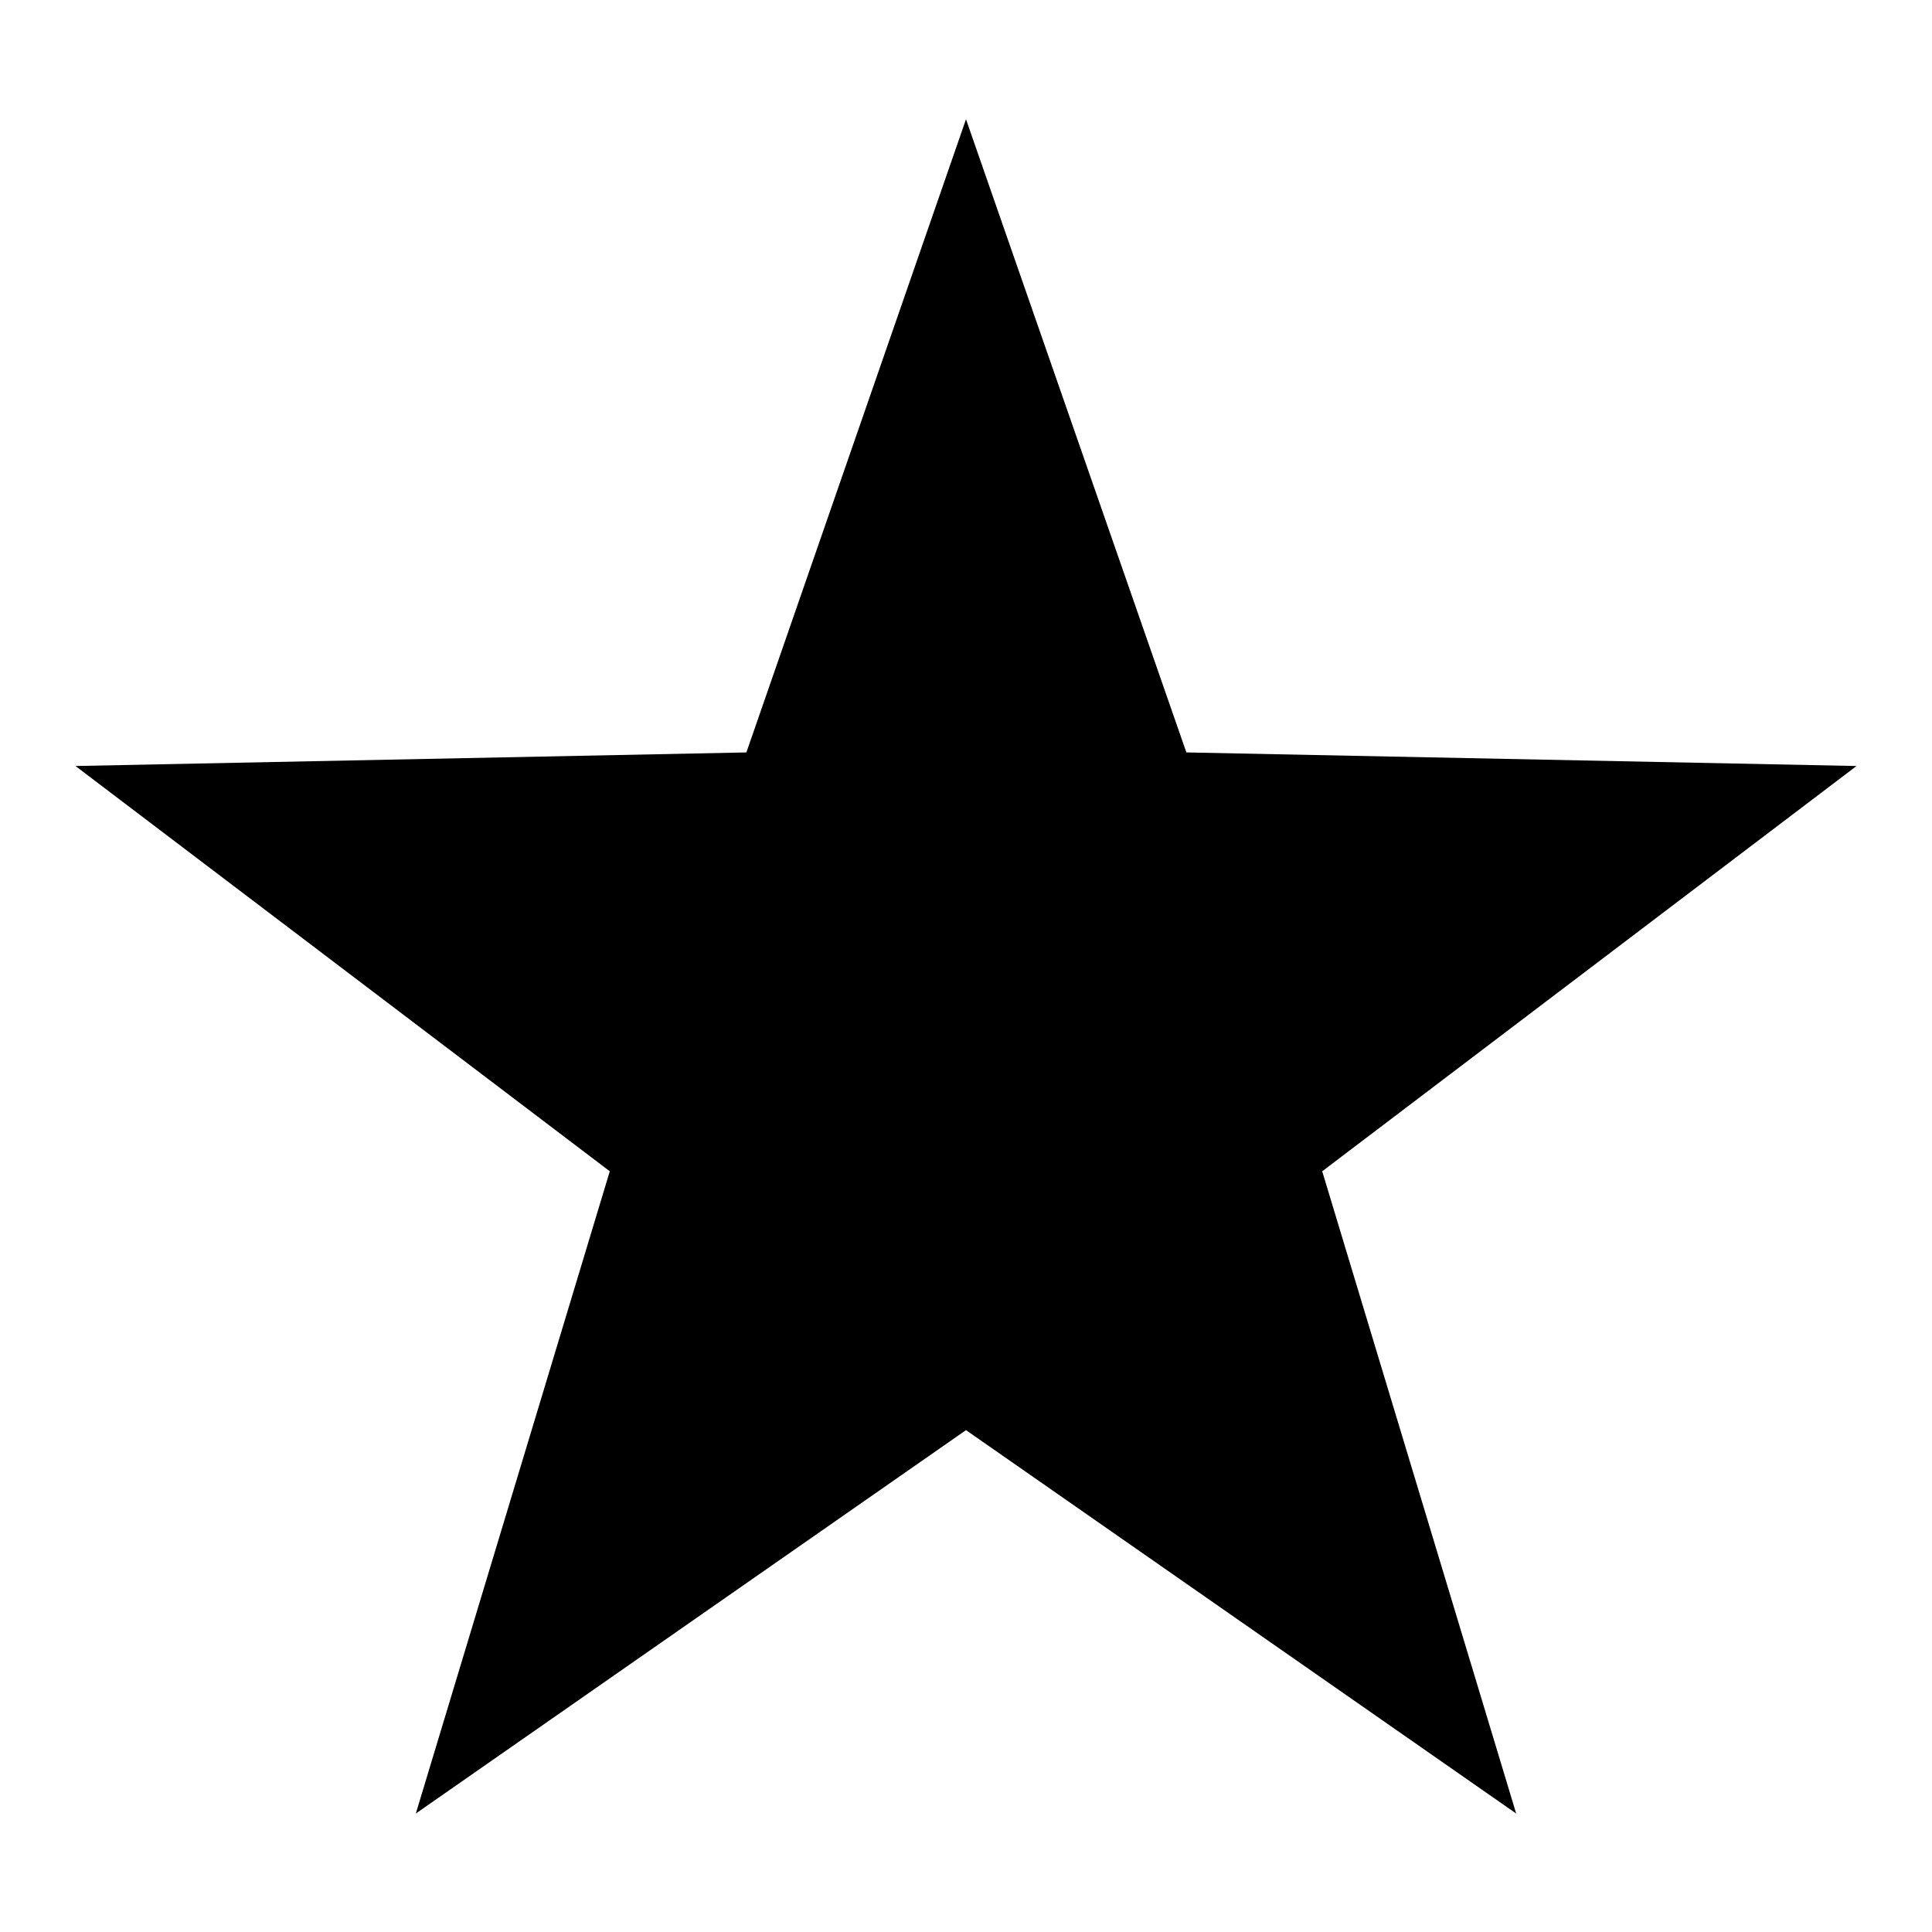 <?xml version="1.0" encoding="utf-8"?>
<!-- Svg Vector Icons : http://www.onlinewebfonts.com/icon -->
<!DOCTYPE svg PUBLIC "-//W3C//DTD SVG 1.1//EN" "http://www.w3.org/Graphics/SVG/1.1/DTD/svg11.dtd">
<svg version="1.1" xmlns="http://www.w3.org/2000/svg" xmlns:xlink="http://www.w3.org/1999/xlink" x="0px" y="0px" viewBox="0 0 256 256" enable-background="new 0 0 256 256" xml:space="preserve">
<g> <path fill="#000000" d="M128,15.8l29.2,83.9l88.8,1.8l-70.8,53.7l25.7,85.1L128,189.5l-72.9,50.8l25.7-85.1L10,101.5l88.9-1.8 L128,15.8z"/></g>
</svg>